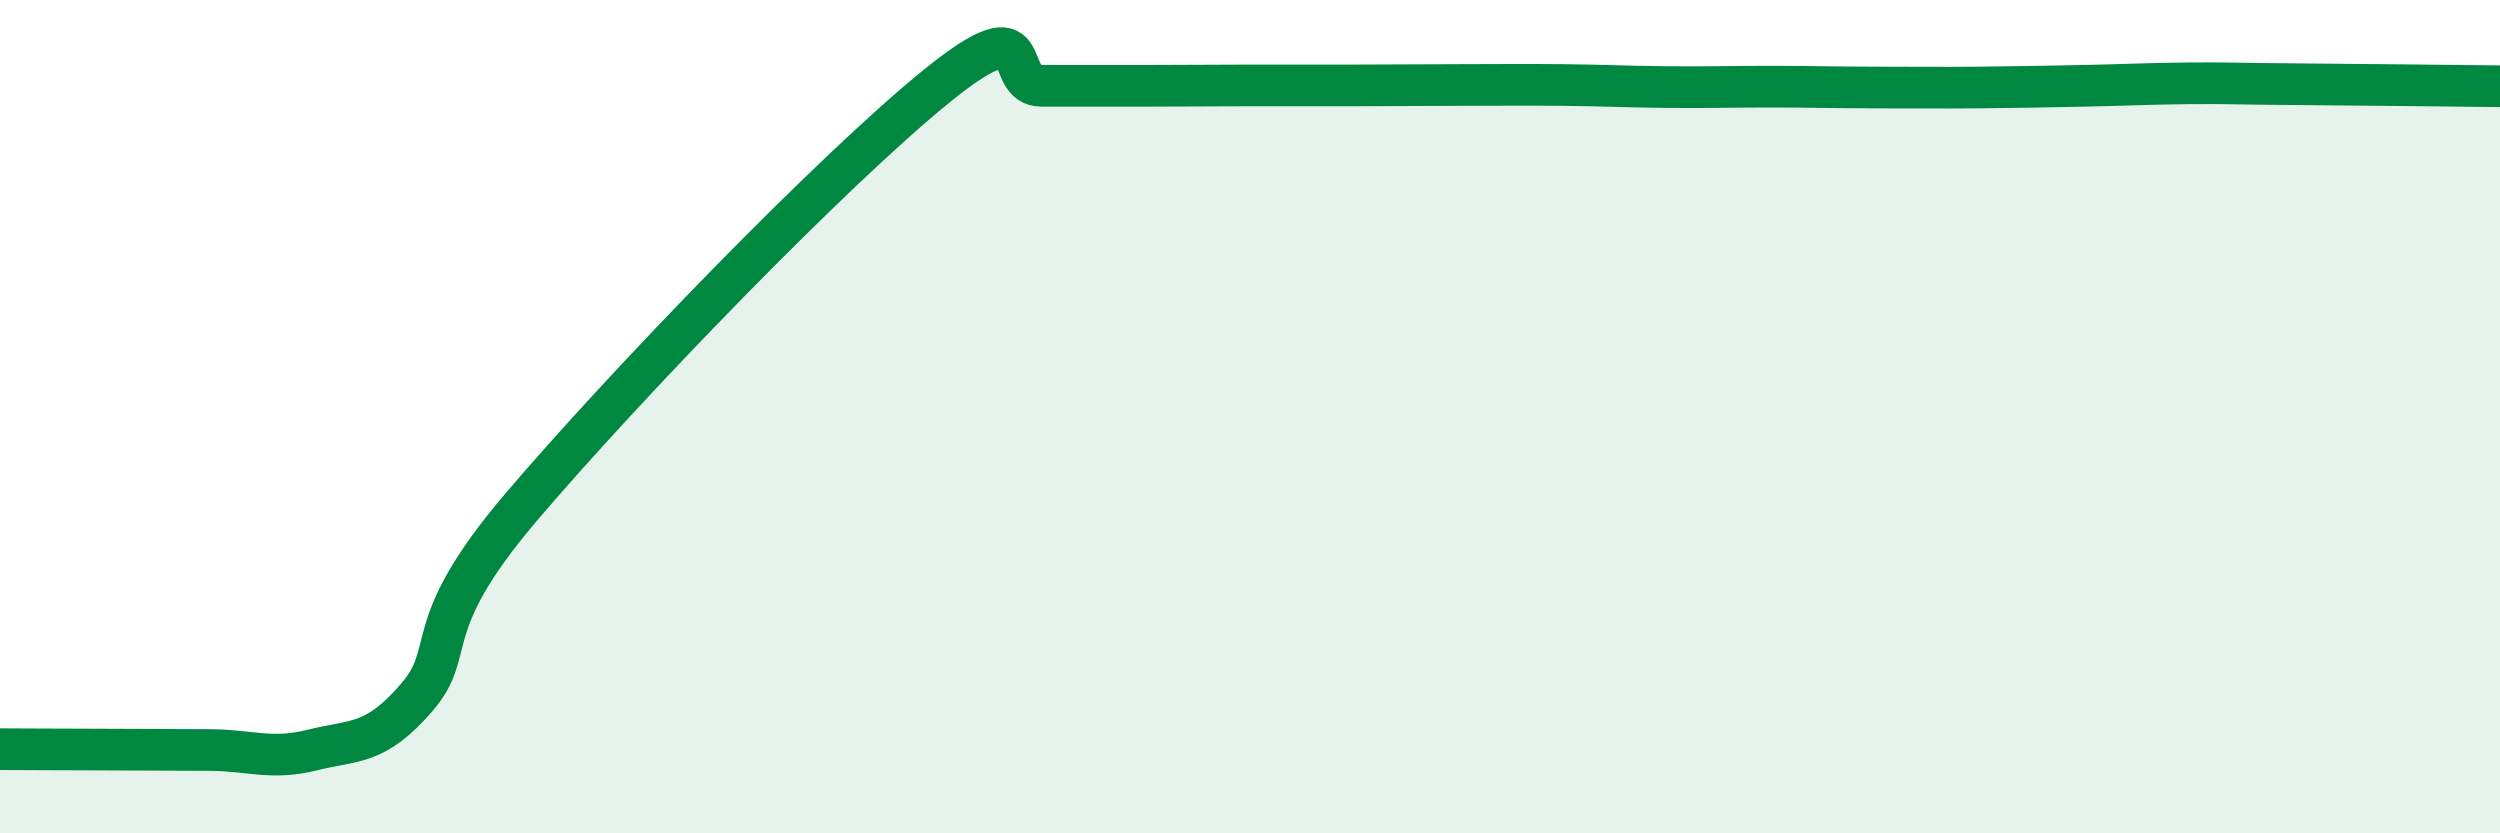 
    <svg width="60" height="20" viewBox="0 0 60 20" xmlns="http://www.w3.org/2000/svg">
      <path
        d="M 0,17.98 C 0.5,17.98 1.5,17.99 2.5,17.99 C 3.5,17.99 4,18 5,18 C 6,18 6.5,18.25 7.5,18 C 8.5,17.75 9,17.9 10,16.74 C 11,15.58 10,15.12 12.5,12.18 C 15,9.24 20,4.07 22.5,2.05 C 25,0.03 24,2.06 25,2.06 C 26,2.06 26.5,2.06 27.5,2.06 C 28.5,2.06 29,2.05 30,2.05 C 31,2.05 31.5,2.05 32.5,2.05 C 33.5,2.05 34,2.04 35,2.04 C 36,2.04 36.5,2.03 37.5,2.04 C 38.5,2.05 39,2.08 40,2.09 C 41,2.1 41.5,2.08 42.5,2.08 C 43.5,2.08 44,2.1 45,2.1 C 46,2.1 46.5,2.11 47.5,2.1 C 48.5,2.09 49,2.08 50,2.06 C 51,2.04 51.5,2.01 52.5,2 C 53.5,1.99 53.5,2.01 55,2.02 C 56.5,2.03 59,2.06 60,2.07L60 20L0 20Z"
        fill="#008740"
        opacity="0.1"
        stroke-linecap="round"
        stroke-linejoin="round"
      />
      <path
        d="M 0,17.98 C 0.5,17.98 1.5,17.99 2.5,17.99 C 3.5,17.99 4,18 5,18 C 6,18 6.5,18.25 7.5,18 C 8.5,17.75 9,17.9 10,16.74 C 11,15.58 10,15.12 12.5,12.18 C 15,9.24 20,4.07 22.5,2.05 C 25,0.03 24,2.06 25,2.06 C 26,2.06 26.5,2.06 27.5,2.06 C 28.5,2.06 29,2.05 30,2.05 C 31,2.05 31.5,2.05 32.5,2.05 C 33.5,2.05 34,2.04 35,2.04 C 36,2.04 36.5,2.03 37.5,2.04 C 38.5,2.05 39,2.08 40,2.09 C 41,2.1 41.5,2.08 42.5,2.08 C 43.5,2.08 44,2.1 45,2.1 C 46,2.1 46.5,2.11 47.5,2.1 C 48.5,2.09 49,2.08 50,2.06 C 51,2.04 51.5,2.01 52.5,2 C 53.5,1.99 53.5,2.01 55,2.02 C 56.5,2.03 59,2.06 60,2.07"
        stroke="#008740"
        stroke-width="1"
        fill="none"
        stroke-linecap="round"
        stroke-linejoin="round"
      />
    </svg>
  